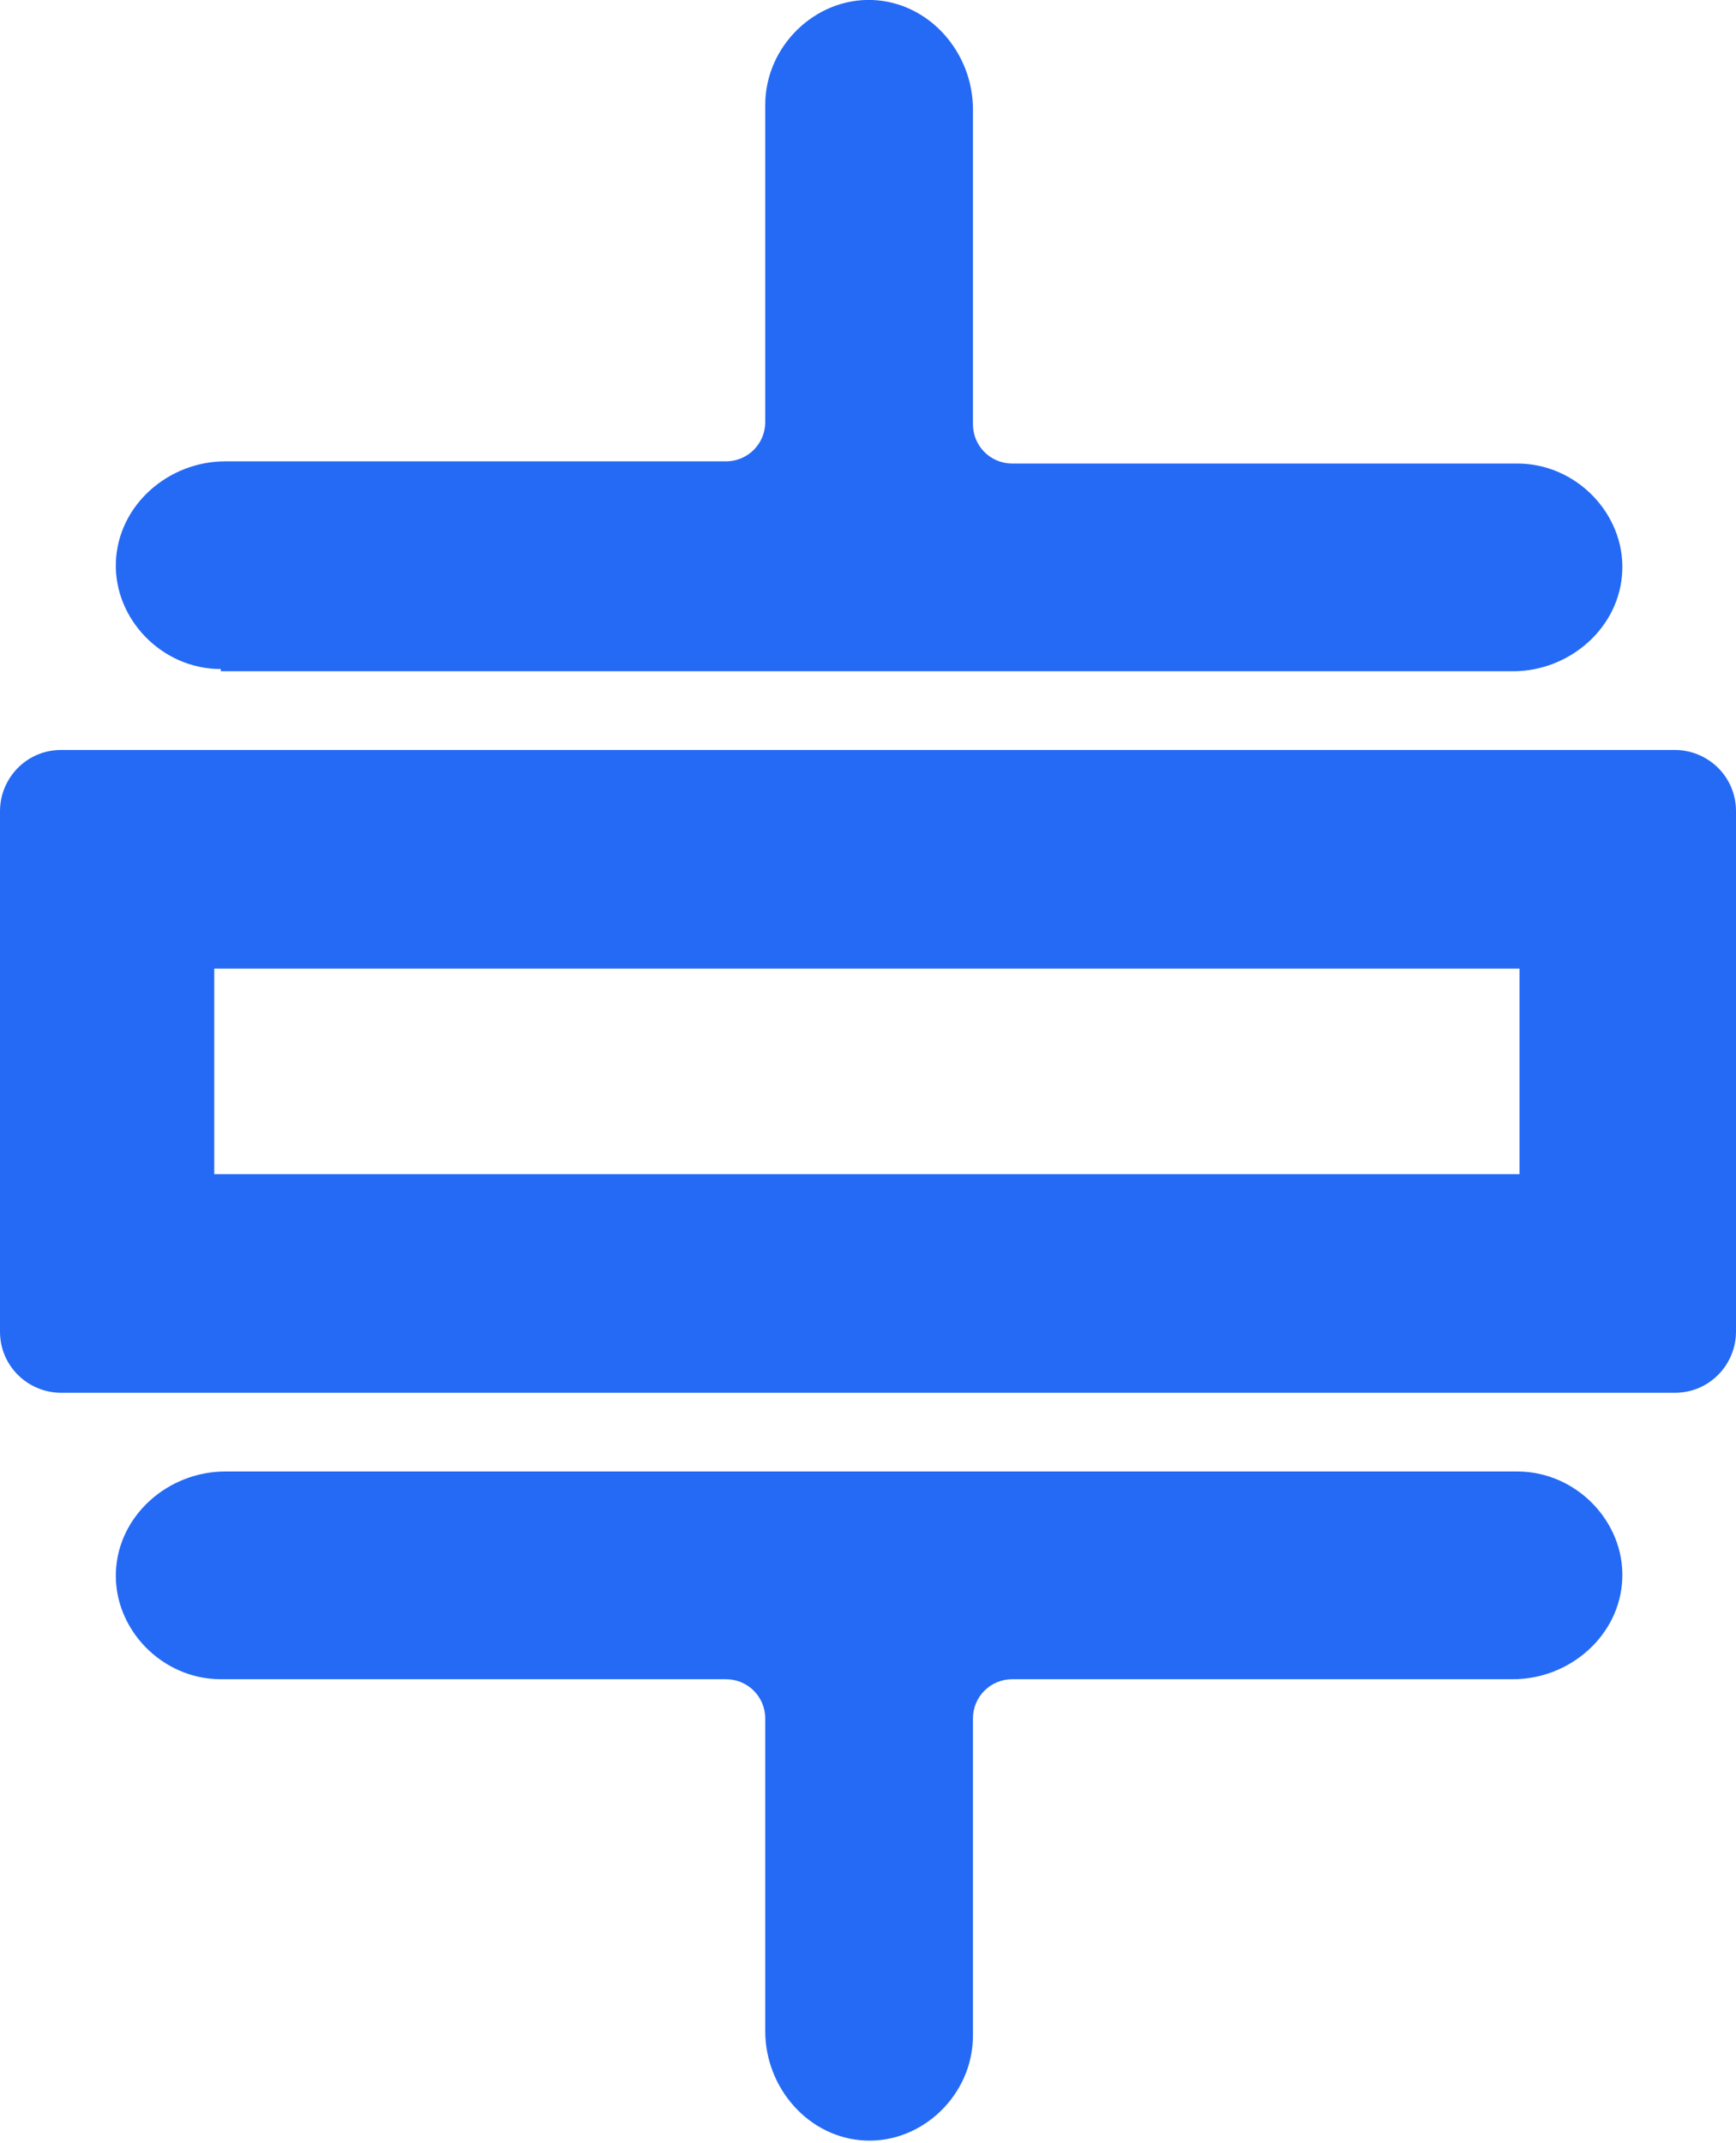 <?xml version="1.0" encoding="UTF-8"?>
<svg id="Capa_1" xmlns="http://www.w3.org/2000/svg" version="1.1" viewBox="0 0 79.4 98">
  <!-- Generator: Adobe Illustrator 29.2.1, SVG Export Plug-In . SVG Version: 2.1.0 Build 116)  -->
  <defs>
    <style>
      .st0 {
        fill: #256af5;
      }
    </style>
  </defs>
  <path class="st0" d="M69.4,67.3H10.3c-2.6,0-4.9,2-5,4.6s2.1,4.9,4.8,4.9h23.1c1,0,1.8.8,1.8,1.8v14.3c0,2.6,2,4.9,4.6,5s4.9-2.1,4.9-4.8v-14.5c0-1,.8-1.8,1.8-1.8h22.9c2.6,0,4.9-2,5-4.6s-2.1-4.9-4.8-4.9Z"/>
  <path class="st0" d="M10.1,30.7h59.1c2.6,0,4.9-2,5-4.6s-2.1-4.9-4.8-4.9h-23.1c-1,0-1.8-.8-1.8-1.8V5c0-2.6-2-4.9-4.6-5s-4.9,2.1-4.9,4.8v14.5c0,1-.8,1.8-1.8,1.8H10.3c-2.6,0-4.9,2-5,4.6s2.1,4.9,4.8,4.9Z"/>
  <path class="st0" d="M76.6,34.3H2.8c-1.6,0-2.8,1.3-2.8,2.8v23.8c0,1.6,1.3,2.8,2.8,2.8h73.8c1.6,0,2.8-1.3,2.8-2.8v-23.8c0-1.6-1.3-2.8-2.8-2.8ZM69.6,53.7H9.8v-9.4h59.7v9.4Z"/>
</svg>